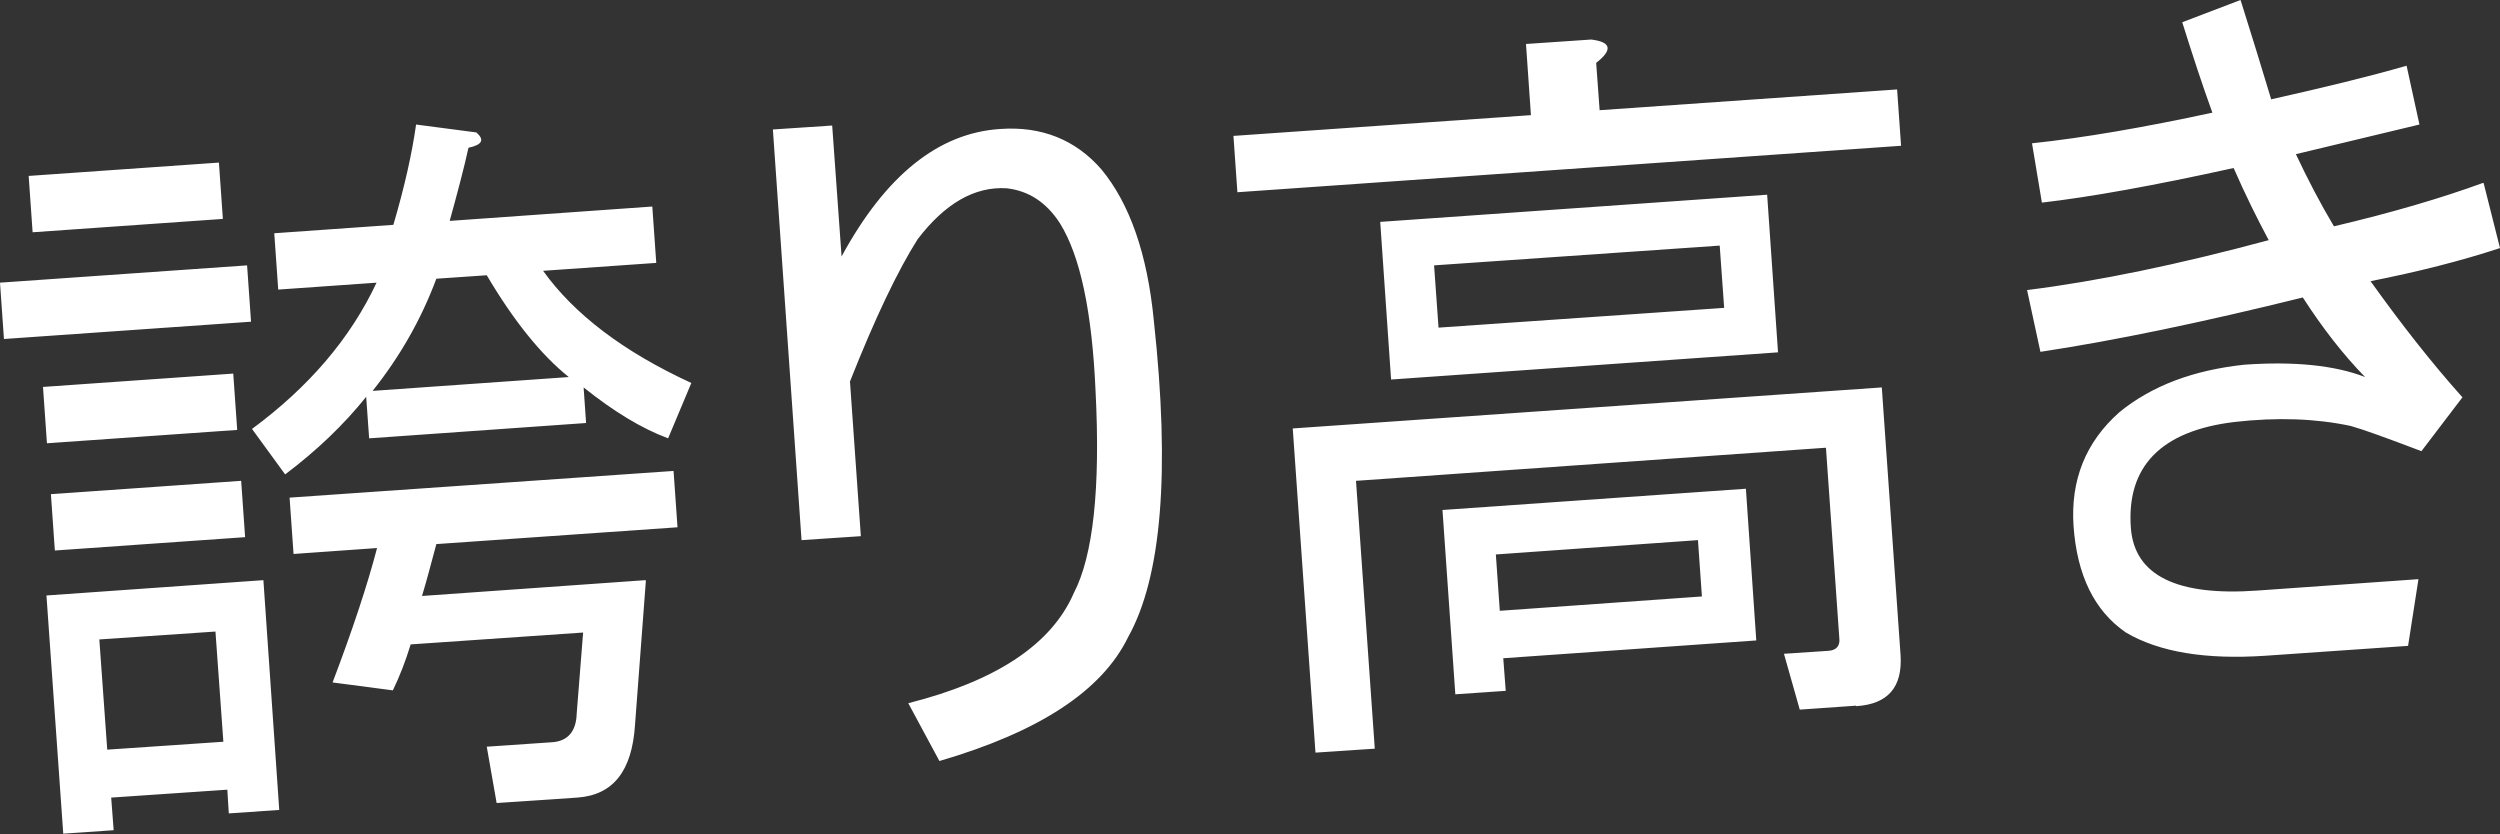 <?xml version="1.0" encoding="UTF-8"?>
<svg id="Ebene_1" data-name="Ebene 1" xmlns="http://www.w3.org/2000/svg" version="1.1" viewBox="0 0 505.9 168.8">
  <rect x="0" y="0" width="505.9" height="168.8" fill="#333333" stroke="none"/>
  <defs>
    <style>
      .cls-1 {
        fill: #fff;
        stroke-width: 0px;
      }
    </style>
  </defs>
  <path class="cls-1" d="M50.8,65.1L.8,68.6l-.8-11.4,50-3.5.8,11.4ZM45.1,44.3l-38.5,2.7-.8-11.4,38.5-2.7.8,11.4ZM9.5,89.7l-.8-11.4,38.5-2.7.8,11.4-38.5,2.7ZM56.5,163.9l-10.2.7-.3-4.8-23.5,1.6.5,6.6-10.2.7-3.4-48.2,43.9-3.1,3.2,46.4ZM49.6,108.7l-38.5,2.7-.8-11.4,38.5-2.7.8,11.4ZM45.2,150.1l-1.6-22.3-23.5,1.6,1.6,22.3,23.5-1.6ZM132,41.8l.8,11.4-22.9,1.6c6.3,8.8,16.3,16.4,30,22.7l-4.7,11.2c-5.4-2-11.1-5.5-17.1-10.3l.5,7.2-43.9,3.1-.6-8.4c-4.5,5.6-9.9,10.8-16.4,15.7l-6.7-9.2c11.5-8.5,19.9-18.3,25.2-29.6l-19.9,1.4-.8-11.4,24.1-1.7c2.3-7.8,3.8-14.6,4.6-20.3l12.2,1.6c1.7,1.5,1.2,2.5-1.6,3.1-.9,4.1-2.2,9-3.8,14.8l40.9-2.9ZM130.7,117.5l-2.2,29.2c-.6,9.3-4.4,14.2-11.7,14.7l-16.3,1.1-2-11.4,13.2-.9c3.2-.2,4.9-2.2,5-5.8l1.3-16.4-34.9,2.4c-1,3.3-2.2,6.4-3.6,9.3l-12.2-1.6c4.1-10.8,7.1-19.9,9-27.2l-16.9,1.2-.8-11.4,77.7-5.4.8,11.4-48.8,3.4c-1,3.7-1.9,7.2-2.9,10.5l45.2-3.2ZM88.3,56.4c-3.1,8.3-7.4,15.8-12.9,22.7l39.7-2.8c-5.6-4.5-11.1-11.3-16.6-20.6l-10.2.7ZM222.9,34.3c5.7,6.9,9.3,17.1,10.6,30.7,3.3,30.4,1.6,51.7-5.2,63.9-5.3,10.9-18,19.2-38.2,25.1l-6.3-11.7c17.8-4.5,29-11.9,33.5-22.3,3.9-7.5,5.4-21.1,4.4-40.8-.7-16.1-3.1-27.4-7.2-34-2.7-4.2-6.3-6.6-10.8-7.1-6.5-.4-12.5,3.1-18,10.3-4,6.3-8.6,15.9-13.7,28.8l2.2,31.3-12,.8-5.8-83.1,12-.8,1.9,26.5c8.9-16.4,19.6-25,32.1-25.8,8.4-.6,15.3,2.2,20.5,8.2ZM323,12.7l.7,9.6,60.2-4.2.8,11.4-134.3,9.4-.8-11.4,60.2-4.2-1-14.4,13.2-.9c4.1.5,4.4,2.1.9,4.8ZM375.6,142.8l-11.4.8-3.2-11.3,9-.6c1.6-.1,2.4-1,2.2-2.6l-2.7-38.5-95.1,6.7,3.8,54.2-12,.8-4.6-65.6,119.2-8.3,3.8,54.2c.4,6.4-2.5,9.9-9,10.3ZM281.5,76.8l-2.2-31.9,78.3-5.5,2.2,31.9-78.3,5.5ZM348,49.7l-57.8,4,.9,12.6,57.8-4-.9-12.6ZM304.2,133.2l.5,6.6-10.2.7-2.6-37.3,61.4-4.3,2.1,30.7-51.2,3.6ZM303.5,123.6l40.9-2.9-.8-11.4-40.9,2.9.8,11.4ZM502.6,37.1l3.3,13.1c-7.9,2.6-16.6,4.8-26.2,6.7,6.3,8.8,12.5,16.7,18.6,23.5l-8.3,10.9c-7.1-2.7-11.8-4.4-14.3-5.1-7-1.5-14.9-1.8-23.6-.8-14.8,1.8-21.8,9-20.9,21.4.7,9.6,9.2,13.9,25.7,12.7l32.5-2.3-2.1,13.5-28.9,2c-12,.8-21.4-.7-28.2-4.7-6.4-4.4-9.9-11.6-10.6-21.6-.6-9.2,2.4-16.9,9.3-23,6.5-5.3,14.9-8.5,25.3-9.6,10-.7,18.2.1,24.4,2.5-4.4-4.5-8.6-9.9-12.6-16.1-20.2,5-37.9,8.7-53.1,11l-2.7-12.5c14.4-1.8,30.7-5.2,48.9-10.1-2.3-4.3-4.7-9.1-7.1-14.6-16.3,3.6-29.2,5.9-38.8,7l-2-12c10.4-1.1,22.6-3.2,36.5-6.2-2-5.5-4-11.6-6.1-18.3l11.8-4.5c2.1,6.7,4.2,13.4,6.2,20.1,10.7-2.4,19.8-4.6,27.4-6.8l2.6,11.9c-7.1,1.7-15.5,3.7-25,6,2.4,5.1,4.9,9.9,7.7,14.6,11.9-2.8,22-5.8,30.2-8.8Z"/>
</svg>